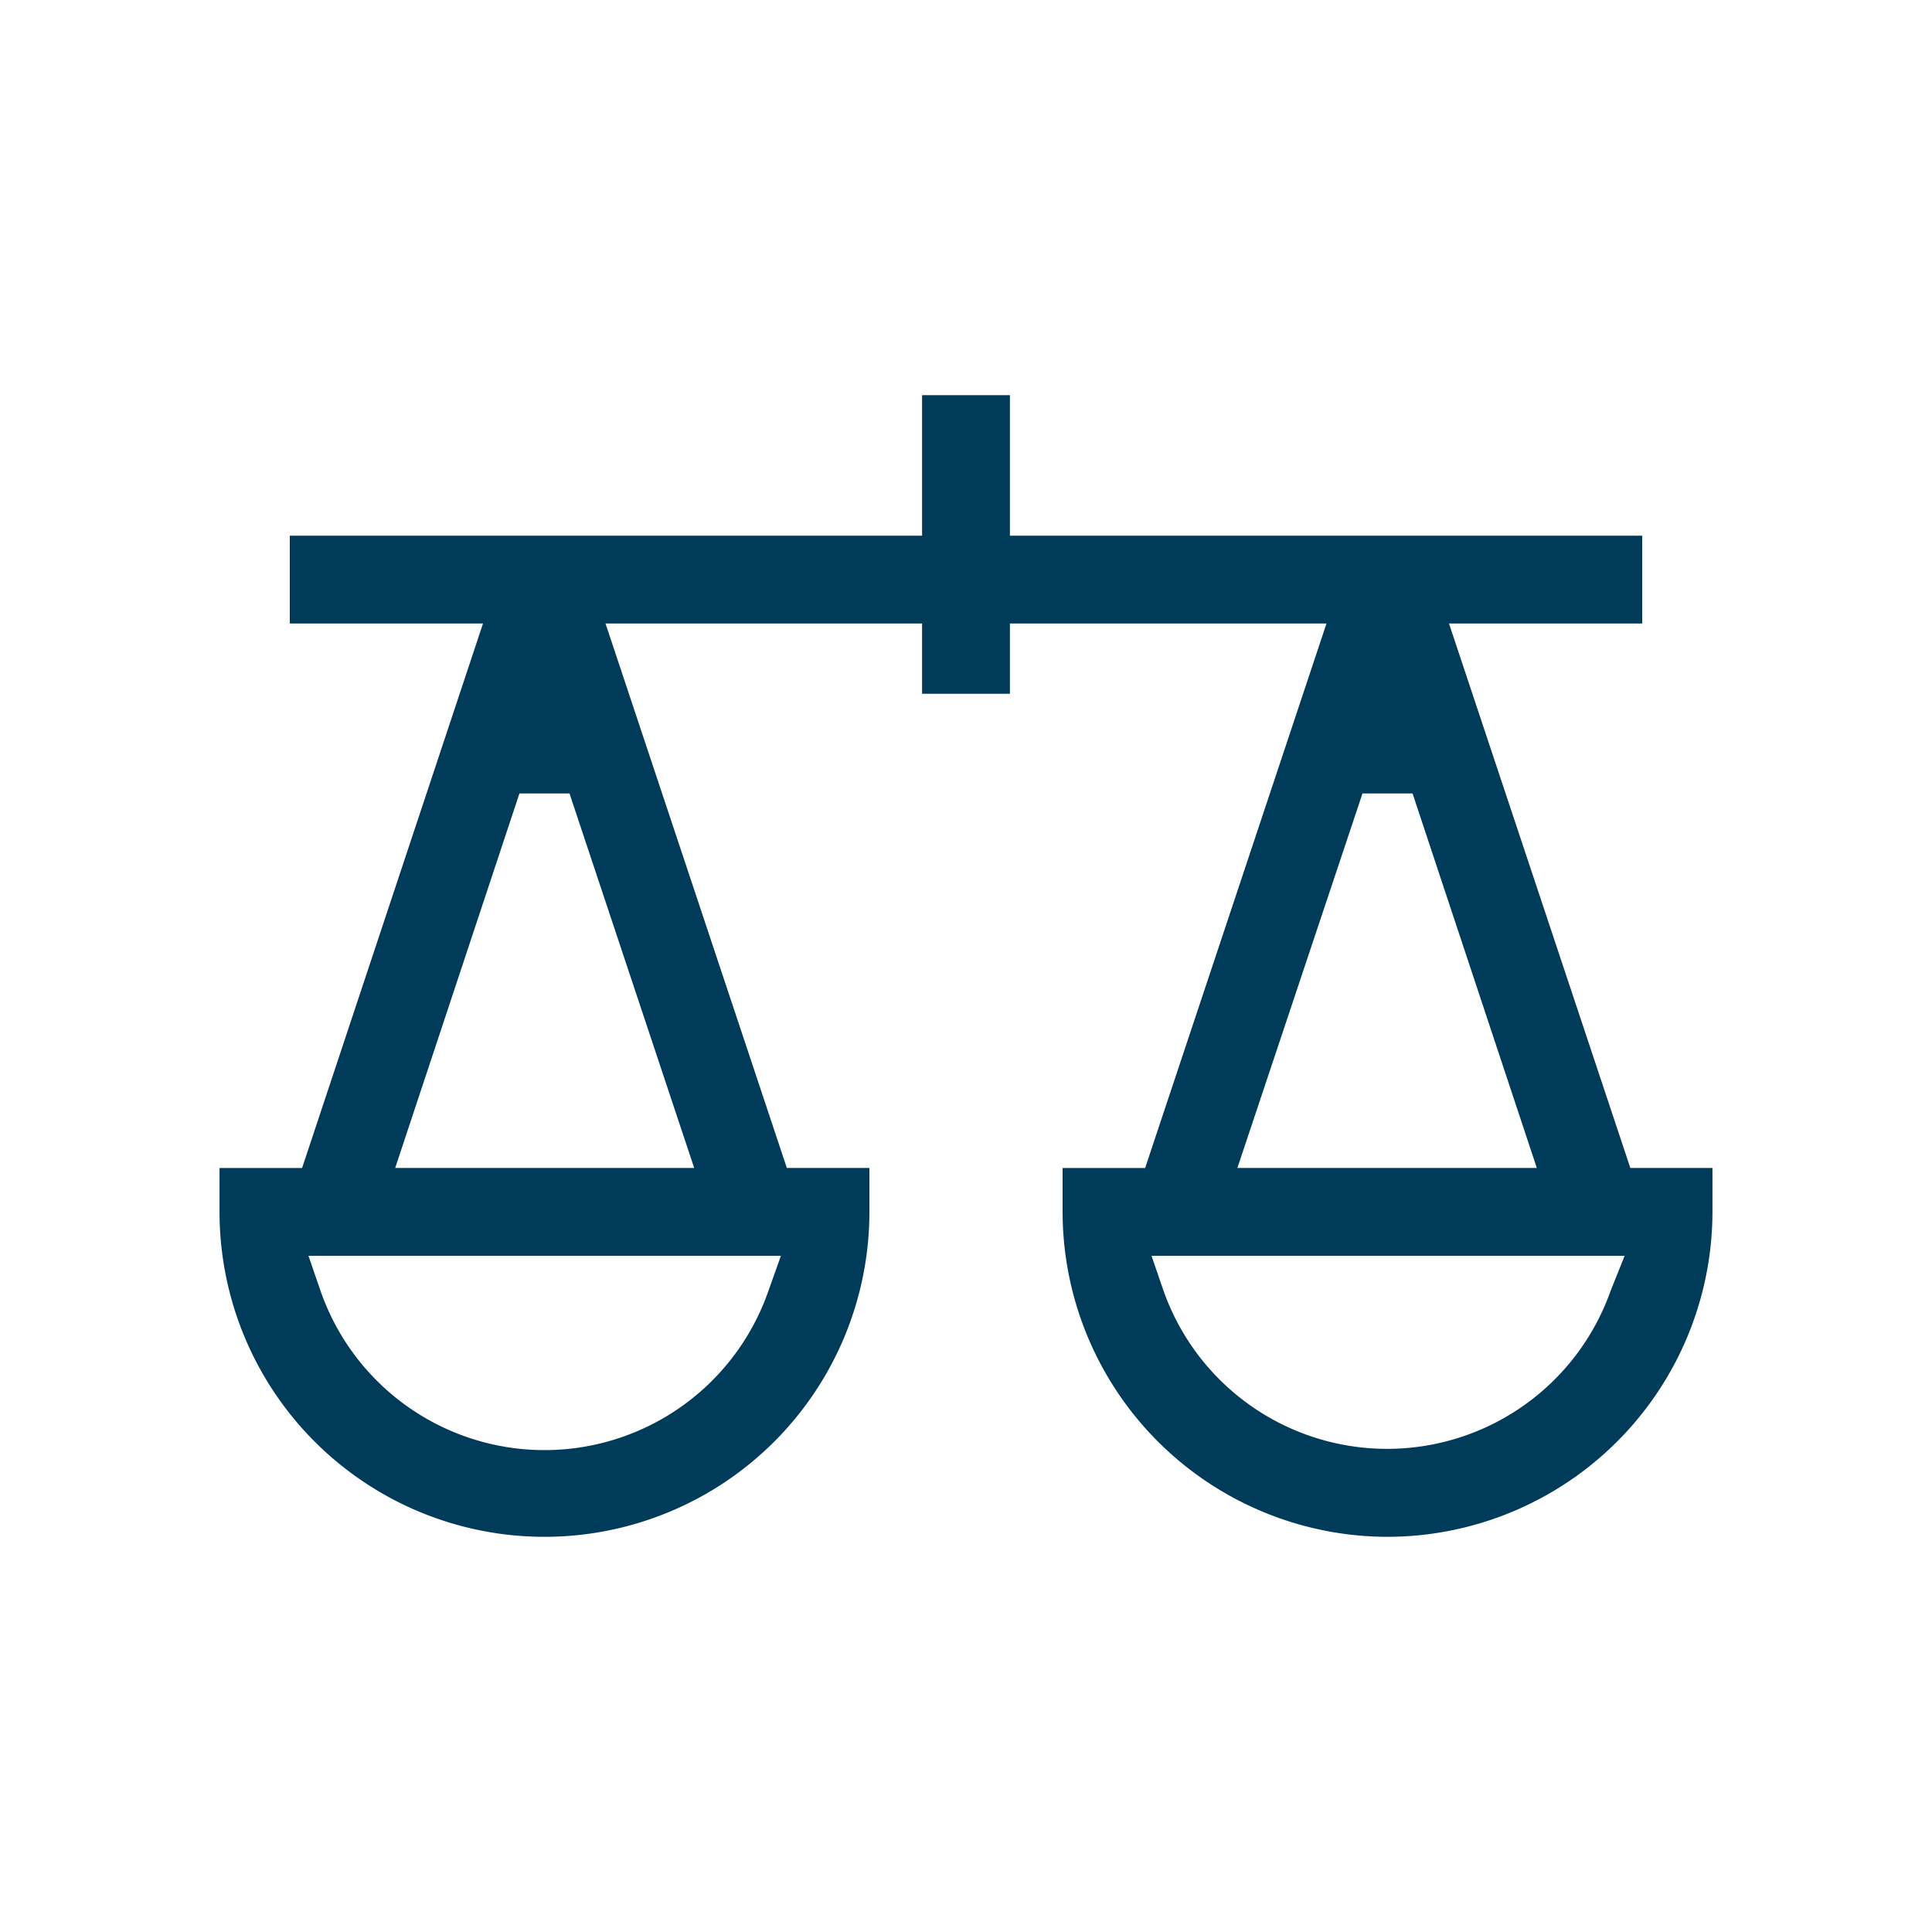 <svg xmlns="http://www.w3.org/2000/svg" viewBox="0 0 88 88"><defs><style>.cls-1{fill:none;}.cls-2{fill:#003b5a;}</style></defs><title>waagschaal_88x88px</title><g id="Layer_2" data-name="Layer 2"><g id="Layer_1-2" data-name="Layer 1"><rect class="cls-1" width="88" height="88"/><path class="cls-2" d="M63.2,70A14.82,14.82,0,0,1,48.4,55.2v-2h3.76l8.26-24.8H46v3.2H42V28.4H27.58l8.26,24.8H39.6v2a14.8,14.8,0,0,1-29.6,0v-2h3.76L22,28.4H13.2v-4H42V18h4v6.4H74.8v4H66l8.26,24.8H78v2A14.82,14.82,0,0,1,63.2,70ZM53,58.8a10.8,10.8,0,0,0,20.36,0L74,57.2H52.45Zm-38.4,0A10.8,10.8,0,0,0,35,58.8l.57-1.6H14.05Zm41.76-5.6H70L64.34,36.14H62.06ZM18,53.2H31.62L25.94,36.14H23.66Z"/></g></g></svg>